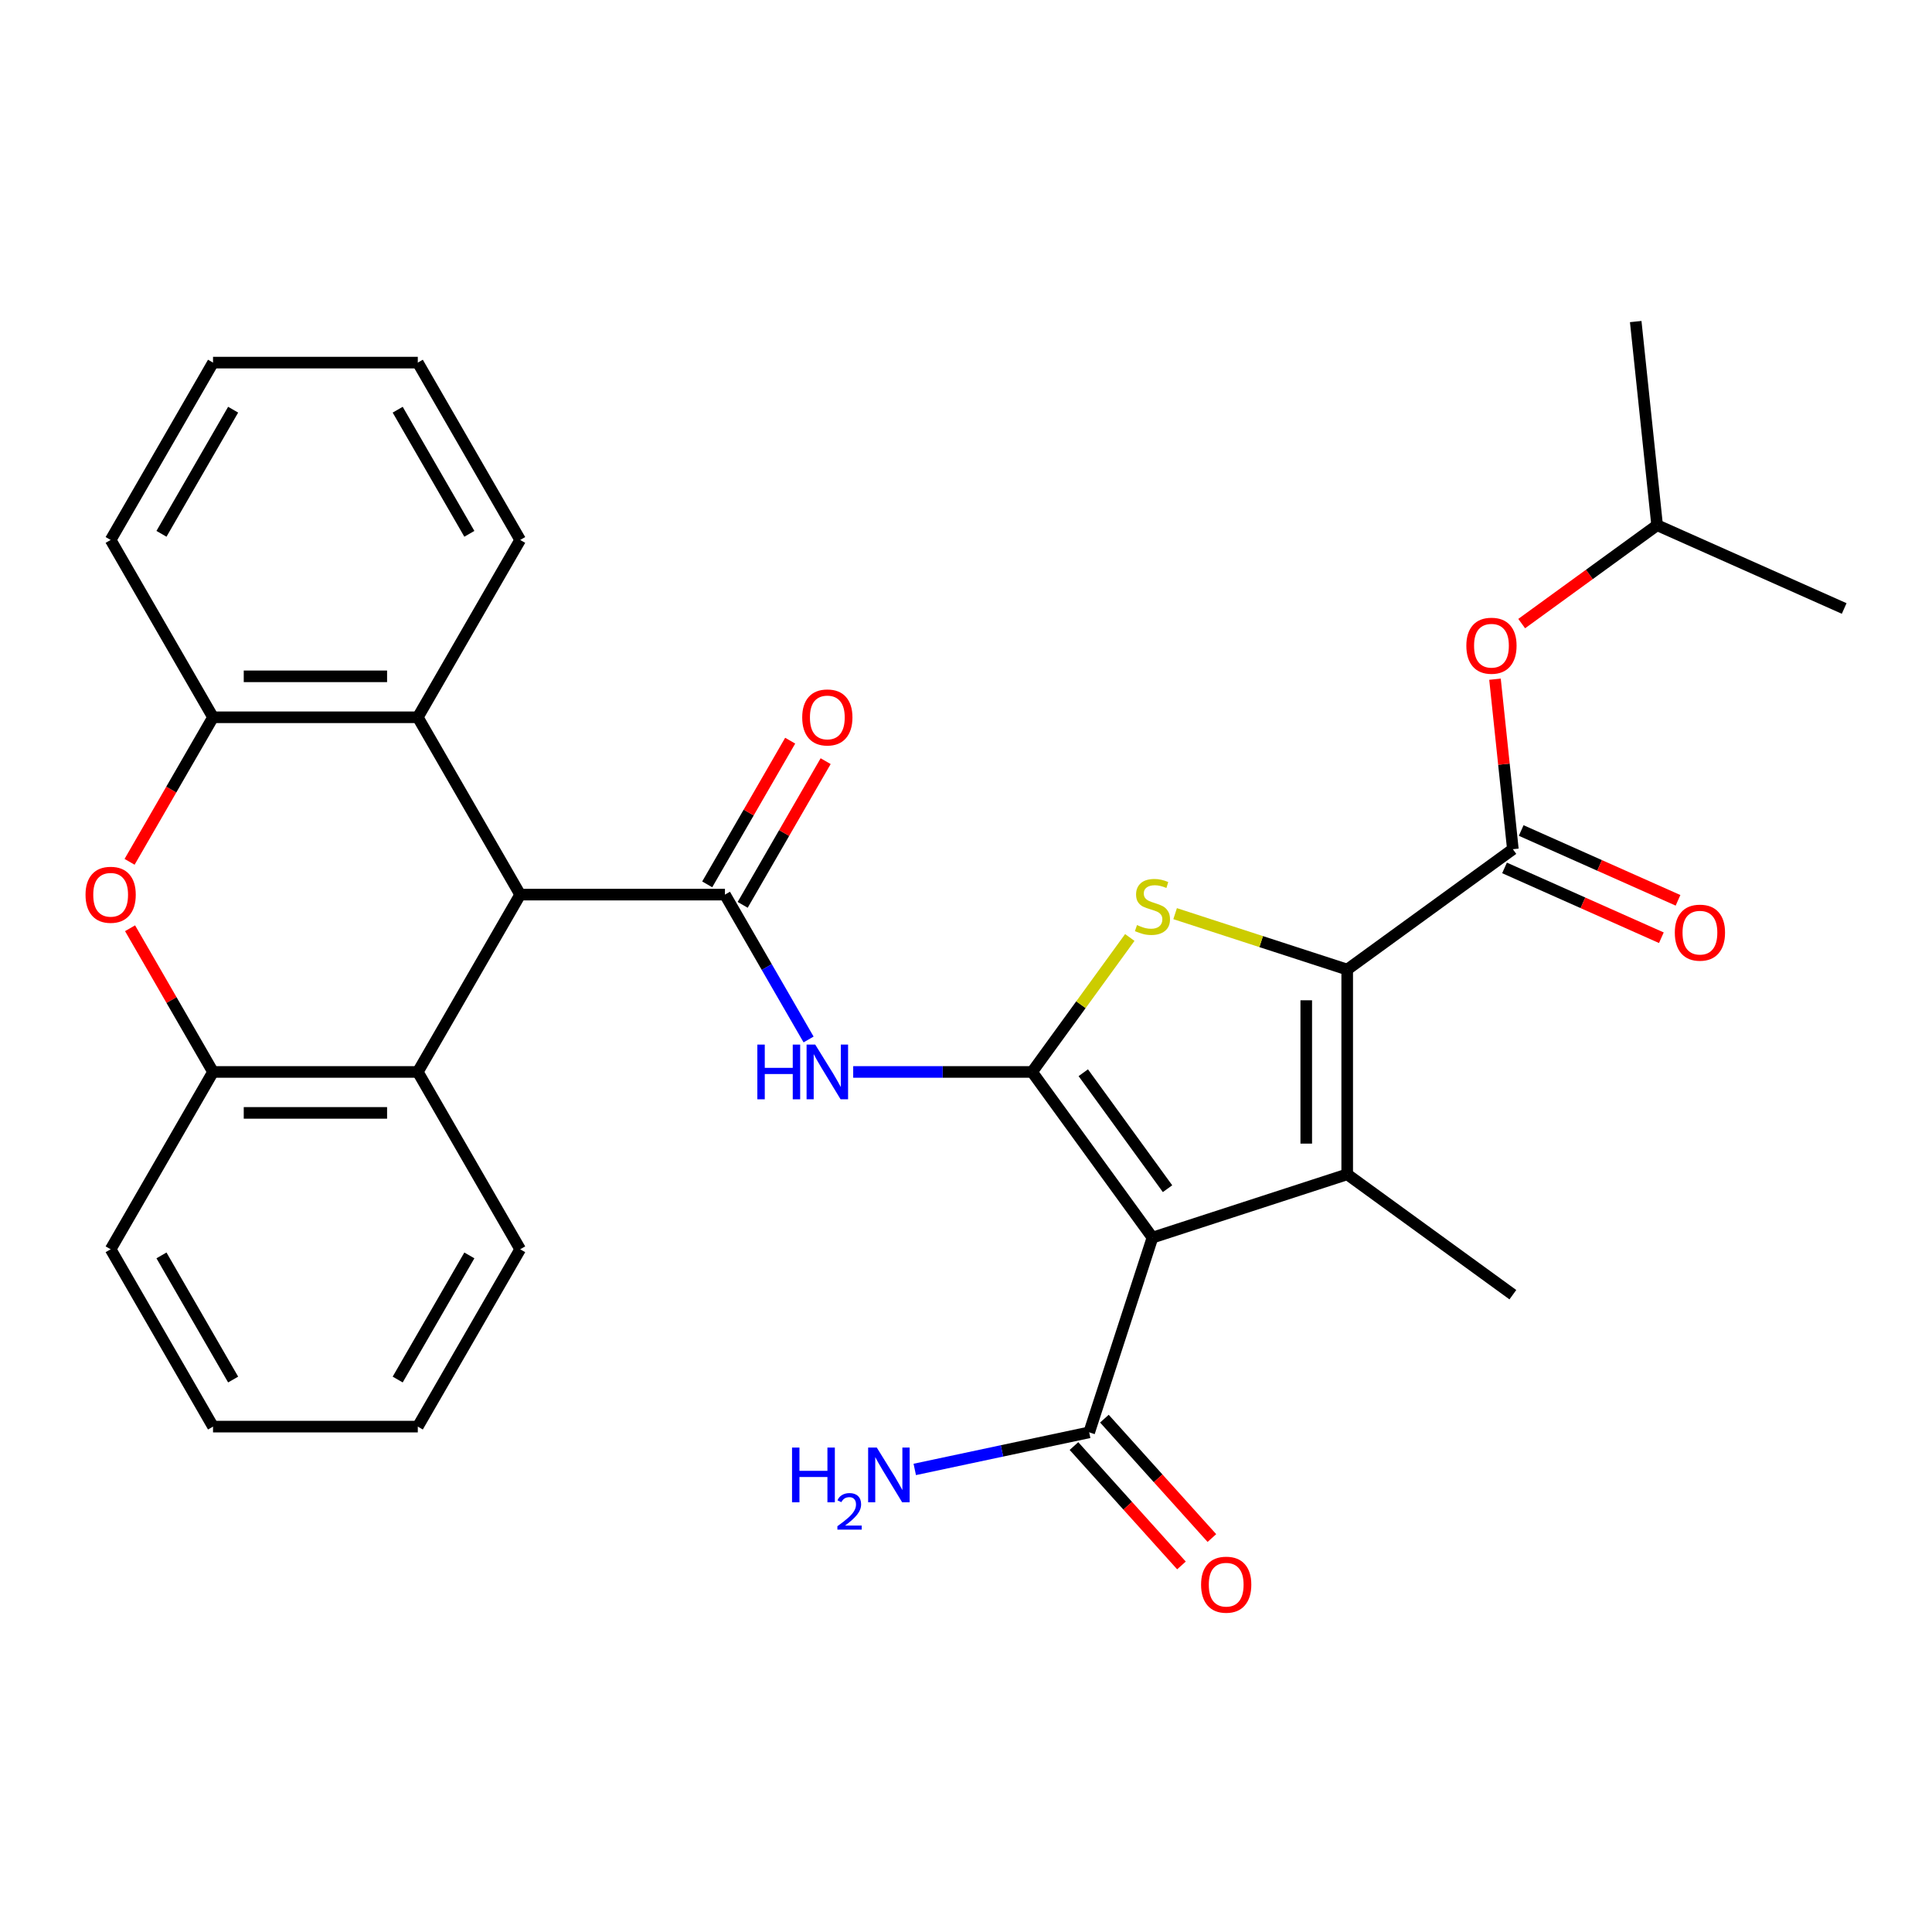 <?xml version='1.0' encoding='iso-8859-1'?>
<svg version='1.1' baseProfile='full'
              xmlns='http://www.w3.org/2000/svg'
                      xmlns:rdkit='http://www.rdkit.org/xml'
                      xmlns:xlink='http://www.w3.org/1999/xlink'
                  xml:space='preserve'
width='1000px' height='1000px' viewBox='0 0 1000 1000'>
<!-- END OF HEADER -->
<rect style='opacity:1.0;fill:#FFFFFF;stroke:none' width='1000' height='1000' x='0' y='0'> </rect>
<path class='bond-0' d='M 534.212,554.838 L 596.51,640.584' style='fill:none;fill-rule:evenodd;stroke:#000000;stroke-width:6px;stroke-linecap:butt;stroke-linejoin:miter;stroke-opacity:1' />
<path class='bond-0' d='M 560.706,555.241 L 604.314,615.262' style='fill:none;fill-rule:evenodd;stroke:#000000;stroke-width:6px;stroke-linecap:butt;stroke-linejoin:miter;stroke-opacity:1' />
<path class='bond-3' d='M 534.212,554.838 L 559.496,520.038' style='fill:none;fill-rule:evenodd;stroke:#000000;stroke-width:6px;stroke-linecap:butt;stroke-linejoin:miter;stroke-opacity:1' />
<path class='bond-3' d='M 559.496,520.038 L 584.78,485.238' style='fill:none;fill-rule:evenodd;stroke:#CCCC00;stroke-width:6px;stroke-linecap:butt;stroke-linejoin:miter;stroke-opacity:1' />
<path class='bond-5' d='M 534.212,554.838 L 487.914,554.838' style='fill:none;fill-rule:evenodd;stroke:#000000;stroke-width:6px;stroke-linecap:butt;stroke-linejoin:miter;stroke-opacity:1' />
<path class='bond-5' d='M 487.914,554.838 L 441.615,554.838' style='fill:none;fill-rule:evenodd;stroke:#0000FF;stroke-width:6px;stroke-linecap:butt;stroke-linejoin:miter;stroke-opacity:1' />
<path class='bond-2' d='M 596.51,640.584 L 697.31,607.832' style='fill:none;fill-rule:evenodd;stroke:#000000;stroke-width:6px;stroke-linecap:butt;stroke-linejoin:miter;stroke-opacity:1' />
<path class='bond-9' d='M 596.51,640.584 L 563.758,741.383' style='fill:none;fill-rule:evenodd;stroke:#000000;stroke-width:6px;stroke-linecap:butt;stroke-linejoin:miter;stroke-opacity:1' />
<path class='bond-1' d='M 697.31,501.845 L 652.775,487.375' style='fill:none;fill-rule:evenodd;stroke:#000000;stroke-width:6px;stroke-linecap:butt;stroke-linejoin:miter;stroke-opacity:1' />
<path class='bond-1' d='M 652.775,487.375 L 608.24,472.904' style='fill:none;fill-rule:evenodd;stroke:#CCCC00;stroke-width:6px;stroke-linecap:butt;stroke-linejoin:miter;stroke-opacity:1' />
<path class='bond-6' d='M 697.31,501.845 L 783.055,439.547' style='fill:none;fill-rule:evenodd;stroke:#000000;stroke-width:6px;stroke-linecap:butt;stroke-linejoin:miter;stroke-opacity:1' />
<path class='bond-31' d='M 697.31,501.845 L 697.31,607.832' style='fill:none;fill-rule:evenodd;stroke:#000000;stroke-width:6px;stroke-linecap:butt;stroke-linejoin:miter;stroke-opacity:1' />
<path class='bond-31' d='M 676.112,517.743 L 676.112,591.934' style='fill:none;fill-rule:evenodd;stroke:#000000;stroke-width:6px;stroke-linecap:butt;stroke-linejoin:miter;stroke-opacity:1' />
<path class='bond-19' d='M 697.31,607.832 L 783.055,670.13' style='fill:none;fill-rule:evenodd;stroke:#000000;stroke-width:6px;stroke-linecap:butt;stroke-linejoin:miter;stroke-opacity:1' />
<path class='bond-4' d='M 375.232,463.051 L 396.876,500.54' style='fill:none;fill-rule:evenodd;stroke:#000000;stroke-width:6px;stroke-linecap:butt;stroke-linejoin:miter;stroke-opacity:1' />
<path class='bond-4' d='M 396.876,500.54 L 418.52,538.029' style='fill:none;fill-rule:evenodd;stroke:#0000FF;stroke-width:6px;stroke-linecap:butt;stroke-linejoin:miter;stroke-opacity:1' />
<path class='bond-7' d='M 375.232,463.051 L 269.245,463.051' style='fill:none;fill-rule:evenodd;stroke:#000000;stroke-width:6px;stroke-linecap:butt;stroke-linejoin:miter;stroke-opacity:1' />
<path class='bond-15' d='M 384.411,468.35 L 405.882,431.161' style='fill:none;fill-rule:evenodd;stroke:#000000;stroke-width:6px;stroke-linecap:butt;stroke-linejoin:miter;stroke-opacity:1' />
<path class='bond-15' d='M 405.882,431.161 L 427.353,393.973' style='fill:none;fill-rule:evenodd;stroke:#FF0000;stroke-width:6px;stroke-linecap:butt;stroke-linejoin:miter;stroke-opacity:1' />
<path class='bond-15' d='M 366.053,457.752 L 387.524,420.563' style='fill:none;fill-rule:evenodd;stroke:#000000;stroke-width:6px;stroke-linecap:butt;stroke-linejoin:miter;stroke-opacity:1' />
<path class='bond-15' d='M 387.524,420.563 L 408.995,383.374' style='fill:none;fill-rule:evenodd;stroke:#FF0000;stroke-width:6px;stroke-linecap:butt;stroke-linejoin:miter;stroke-opacity:1' />
<path class='bond-14' d='M 783.055,439.547 L 778.43,395.549' style='fill:none;fill-rule:evenodd;stroke:#000000;stroke-width:6px;stroke-linecap:butt;stroke-linejoin:miter;stroke-opacity:1' />
<path class='bond-14' d='M 778.43,395.549 L 773.806,351.551' style='fill:none;fill-rule:evenodd;stroke:#FF0000;stroke-width:6px;stroke-linecap:butt;stroke-linejoin:miter;stroke-opacity:1' />
<path class='bond-16' d='M 778.744,449.23 L 819.331,467.3' style='fill:none;fill-rule:evenodd;stroke:#000000;stroke-width:6px;stroke-linecap:butt;stroke-linejoin:miter;stroke-opacity:1' />
<path class='bond-16' d='M 819.331,467.3 L 859.918,485.371' style='fill:none;fill-rule:evenodd;stroke:#FF0000;stroke-width:6px;stroke-linecap:butt;stroke-linejoin:miter;stroke-opacity:1' />
<path class='bond-16' d='M 787.366,429.865 L 827.953,447.936' style='fill:none;fill-rule:evenodd;stroke:#000000;stroke-width:6px;stroke-linecap:butt;stroke-linejoin:miter;stroke-opacity:1' />
<path class='bond-16' d='M 827.953,447.936 L 868.54,466.006' style='fill:none;fill-rule:evenodd;stroke:#FF0000;stroke-width:6px;stroke-linecap:butt;stroke-linejoin:miter;stroke-opacity:1' />
<path class='bond-10' d='M 269.245,463.051 L 216.251,371.264' style='fill:none;fill-rule:evenodd;stroke:#000000;stroke-width:6px;stroke-linecap:butt;stroke-linejoin:miter;stroke-opacity:1' />
<path class='bond-11' d='M 269.245,463.051 L 216.251,554.838' style='fill:none;fill-rule:evenodd;stroke:#000000;stroke-width:6px;stroke-linecap:butt;stroke-linejoin:miter;stroke-opacity:1' />
<path class='bond-8' d='M 67.322,480.461 L 88.793,517.65' style='fill:none;fill-rule:evenodd;stroke:#FF0000;stroke-width:6px;stroke-linecap:butt;stroke-linejoin:miter;stroke-opacity:1' />
<path class='bond-8' d='M 88.793,517.65 L 110.264,554.838' style='fill:none;fill-rule:evenodd;stroke:#000000;stroke-width:6px;stroke-linecap:butt;stroke-linejoin:miter;stroke-opacity:1' />
<path class='bond-32' d='M 67.068,446.081 L 88.666,408.672' style='fill:none;fill-rule:evenodd;stroke:#FF0000;stroke-width:6px;stroke-linecap:butt;stroke-linejoin:miter;stroke-opacity:1' />
<path class='bond-32' d='M 88.666,408.672 L 110.264,371.264' style='fill:none;fill-rule:evenodd;stroke:#000000;stroke-width:6px;stroke-linecap:butt;stroke-linejoin:miter;stroke-opacity:1' />
<path class='bond-17' d='M 555.882,748.475 L 583.702,779.372' style='fill:none;fill-rule:evenodd;stroke:#000000;stroke-width:6px;stroke-linecap:butt;stroke-linejoin:miter;stroke-opacity:1' />
<path class='bond-17' d='M 583.702,779.372 L 611.521,810.269' style='fill:none;fill-rule:evenodd;stroke:#FF0000;stroke-width:6px;stroke-linecap:butt;stroke-linejoin:miter;stroke-opacity:1' />
<path class='bond-17' d='M 571.635,734.291 L 599.454,765.189' style='fill:none;fill-rule:evenodd;stroke:#000000;stroke-width:6px;stroke-linecap:butt;stroke-linejoin:miter;stroke-opacity:1' />
<path class='bond-17' d='M 599.454,765.189 L 627.274,796.086' style='fill:none;fill-rule:evenodd;stroke:#FF0000;stroke-width:6px;stroke-linecap:butt;stroke-linejoin:miter;stroke-opacity:1' />
<path class='bond-18' d='M 563.758,741.383 L 518.618,750.978' style='fill:none;fill-rule:evenodd;stroke:#000000;stroke-width:6px;stroke-linecap:butt;stroke-linejoin:miter;stroke-opacity:1' />
<path class='bond-18' d='M 518.618,750.978 L 473.477,760.573' style='fill:none;fill-rule:evenodd;stroke:#0000FF;stroke-width:6px;stroke-linecap:butt;stroke-linejoin:miter;stroke-opacity:1' />
<path class='bond-12' d='M 216.251,371.264 L 110.264,371.264' style='fill:none;fill-rule:evenodd;stroke:#000000;stroke-width:6px;stroke-linecap:butt;stroke-linejoin:miter;stroke-opacity:1' />
<path class='bond-12' d='M 200.353,350.066 L 126.162,350.066' style='fill:none;fill-rule:evenodd;stroke:#000000;stroke-width:6px;stroke-linecap:butt;stroke-linejoin:miter;stroke-opacity:1' />
<path class='bond-20' d='M 216.251,371.264 L 269.245,279.476' style='fill:none;fill-rule:evenodd;stroke:#000000;stroke-width:6px;stroke-linecap:butt;stroke-linejoin:miter;stroke-opacity:1' />
<path class='bond-13' d='M 216.251,554.838 L 110.264,554.838' style='fill:none;fill-rule:evenodd;stroke:#000000;stroke-width:6px;stroke-linecap:butt;stroke-linejoin:miter;stroke-opacity:1' />
<path class='bond-13' d='M 200.353,576.036 L 126.162,576.036' style='fill:none;fill-rule:evenodd;stroke:#000000;stroke-width:6px;stroke-linecap:butt;stroke-linejoin:miter;stroke-opacity:1' />
<path class='bond-21' d='M 216.251,554.838 L 269.245,646.626' style='fill:none;fill-rule:evenodd;stroke:#000000;stroke-width:6px;stroke-linecap:butt;stroke-linejoin:miter;stroke-opacity:1' />
<path class='bond-23' d='M 110.264,371.264 L 57.271,279.476' style='fill:none;fill-rule:evenodd;stroke:#000000;stroke-width:6px;stroke-linecap:butt;stroke-linejoin:miter;stroke-opacity:1' />
<path class='bond-22' d='M 110.264,554.838 L 57.271,646.626' style='fill:none;fill-rule:evenodd;stroke:#000000;stroke-width:6px;stroke-linecap:butt;stroke-linejoin:miter;stroke-opacity:1' />
<path class='bond-24' d='M 787.626,322.771 L 822.674,297.307' style='fill:none;fill-rule:evenodd;stroke:#FF0000;stroke-width:6px;stroke-linecap:butt;stroke-linejoin:miter;stroke-opacity:1' />
<path class='bond-24' d='M 822.674,297.307 L 857.721,271.843' style='fill:none;fill-rule:evenodd;stroke:#000000;stroke-width:6px;stroke-linecap:butt;stroke-linejoin:miter;stroke-opacity:1' />
<path class='bond-27' d='M 269.245,279.476 L 216.251,187.689' style='fill:none;fill-rule:evenodd;stroke:#000000;stroke-width:6px;stroke-linecap:butt;stroke-linejoin:miter;stroke-opacity:1' />
<path class='bond-27' d='M 242.938,276.307 L 205.843,212.056' style='fill:none;fill-rule:evenodd;stroke:#000000;stroke-width:6px;stroke-linecap:butt;stroke-linejoin:miter;stroke-opacity:1' />
<path class='bond-28' d='M 269.245,646.626 L 216.251,738.413' style='fill:none;fill-rule:evenodd;stroke:#000000;stroke-width:6px;stroke-linecap:butt;stroke-linejoin:miter;stroke-opacity:1' />
<path class='bond-28' d='M 242.938,649.795 L 205.843,714.047' style='fill:none;fill-rule:evenodd;stroke:#000000;stroke-width:6px;stroke-linecap:butt;stroke-linejoin:miter;stroke-opacity:1' />
<path class='bond-33' d='M 57.271,646.626 L 110.264,738.413' style='fill:none;fill-rule:evenodd;stroke:#000000;stroke-width:6px;stroke-linecap:butt;stroke-linejoin:miter;stroke-opacity:1' />
<path class='bond-33' d='M 83.577,649.795 L 120.673,714.047' style='fill:none;fill-rule:evenodd;stroke:#000000;stroke-width:6px;stroke-linecap:butt;stroke-linejoin:miter;stroke-opacity:1' />
<path class='bond-34' d='M 57.271,279.476 L 110.264,187.689' style='fill:none;fill-rule:evenodd;stroke:#000000;stroke-width:6px;stroke-linecap:butt;stroke-linejoin:miter;stroke-opacity:1' />
<path class='bond-34' d='M 83.577,276.307 L 120.673,212.056' style='fill:none;fill-rule:evenodd;stroke:#000000;stroke-width:6px;stroke-linecap:butt;stroke-linejoin:miter;stroke-opacity:1' />
<path class='bond-25' d='M 857.721,271.843 L 846.643,166.437' style='fill:none;fill-rule:evenodd;stroke:#000000;stroke-width:6px;stroke-linecap:butt;stroke-linejoin:miter;stroke-opacity:1' />
<path class='bond-26' d='M 857.721,271.843 L 954.545,314.952' style='fill:none;fill-rule:evenodd;stroke:#000000;stroke-width:6px;stroke-linecap:butt;stroke-linejoin:miter;stroke-opacity:1' />
<path class='bond-30' d='M 216.251,187.689 L 110.264,187.689' style='fill:none;fill-rule:evenodd;stroke:#000000;stroke-width:6px;stroke-linecap:butt;stroke-linejoin:miter;stroke-opacity:1' />
<path class='bond-29' d='M 216.251,738.413 L 110.264,738.413' style='fill:none;fill-rule:evenodd;stroke:#000000;stroke-width:6px;stroke-linecap:butt;stroke-linejoin:miter;stroke-opacity:1' />
<path  class='atom-4' d='M 588.51 478.813
Q 588.83 478.933, 590.15 479.493
Q 591.47 480.053, 592.91 480.413
Q 594.39 480.733, 595.83 480.733
Q 598.51 480.733, 600.07 479.453
Q 601.63 478.133, 601.63 475.853
Q 601.63 474.293, 600.83 473.333
Q 600.07 472.373, 598.87 471.853
Q 597.67 471.333, 595.67 470.733
Q 593.15 469.973, 591.63 469.253
Q 590.15 468.533, 589.07 467.013
Q 588.03 465.493, 588.03 462.933
Q 588.03 459.373, 590.43 457.173
Q 592.87 454.973, 597.67 454.973
Q 600.95 454.973, 604.67 456.533
L 603.75 459.613
Q 600.35 458.213, 597.79 458.213
Q 595.03 458.213, 593.51 459.373
Q 591.99 460.493, 592.03 462.453
Q 592.03 463.973, 592.79 464.893
Q 593.59 465.813, 594.71 466.333
Q 595.87 466.853, 597.79 467.453
Q 600.35 468.253, 601.87 469.053
Q 603.39 469.853, 604.47 471.493
Q 605.59 473.093, 605.59 475.853
Q 605.59 479.773, 602.95 481.893
Q 600.35 483.973, 595.99 483.973
Q 593.47 483.973, 591.55 483.413
Q 589.67 482.893, 587.43 481.973
L 588.51 478.813
' fill='#CCCC00'/>
<path  class='atom-6' d='M 392.005 540.678
L 395.845 540.678
L 395.845 552.718
L 410.325 552.718
L 410.325 540.678
L 414.165 540.678
L 414.165 568.998
L 410.325 568.998
L 410.325 555.918
L 395.845 555.918
L 395.845 568.998
L 392.005 568.998
L 392.005 540.678
' fill='#0000FF'/>
<path  class='atom-6' d='M 421.965 540.678
L 431.245 555.678
Q 432.165 557.158, 433.645 559.838
Q 435.125 562.518, 435.205 562.678
L 435.205 540.678
L 438.965 540.678
L 438.965 568.998
L 435.085 568.998
L 425.125 552.598
Q 423.965 550.678, 422.725 548.478
Q 421.525 546.278, 421.165 545.598
L 421.165 568.998
L 417.485 568.998
L 417.485 540.678
L 421.965 540.678
' fill='#0000FF'/>
<path  class='atom-9' d='M 44.271 463.131
Q 44.271 456.331, 47.631 452.531
Q 50.991 448.731, 57.271 448.731
Q 63.551 448.731, 66.911 452.531
Q 70.271 456.331, 70.271 463.131
Q 70.271 470.011, 66.871 473.931
Q 63.471 477.811, 57.271 477.811
Q 51.031 477.811, 47.631 473.931
Q 44.271 470.051, 44.271 463.131
M 57.271 474.611
Q 61.591 474.611, 63.911 471.731
Q 66.271 468.811, 66.271 463.131
Q 66.271 457.571, 63.911 454.771
Q 61.591 451.931, 57.271 451.931
Q 52.951 451.931, 50.591 454.731
Q 48.271 457.531, 48.271 463.131
Q 48.271 468.851, 50.591 471.731
Q 52.951 474.611, 57.271 474.611
' fill='#FF0000'/>
<path  class='atom-15' d='M 758.976 334.221
Q 758.976 327.421, 762.336 323.621
Q 765.696 319.821, 771.976 319.821
Q 778.256 319.821, 781.616 323.621
Q 784.976 327.421, 784.976 334.221
Q 784.976 341.101, 781.576 345.021
Q 778.176 348.901, 771.976 348.901
Q 765.736 348.901, 762.336 345.021
Q 758.976 341.141, 758.976 334.221
M 771.976 345.701
Q 776.296 345.701, 778.616 342.821
Q 780.976 339.901, 780.976 334.221
Q 780.976 328.661, 778.616 325.861
Q 776.296 323.021, 771.976 323.021
Q 767.656 323.021, 765.296 325.821
Q 762.976 328.621, 762.976 334.221
Q 762.976 339.941, 765.296 342.821
Q 767.656 345.701, 771.976 345.701
' fill='#FF0000'/>
<path  class='atom-16' d='M 415.225 371.344
Q 415.225 364.544, 418.585 360.744
Q 421.945 356.944, 428.225 356.944
Q 434.505 356.944, 437.865 360.744
Q 441.225 364.544, 441.225 371.344
Q 441.225 378.224, 437.825 382.144
Q 434.425 386.024, 428.225 386.024
Q 421.985 386.024, 418.585 382.144
Q 415.225 378.264, 415.225 371.344
M 428.225 382.824
Q 432.545 382.824, 434.865 379.944
Q 437.225 377.024, 437.225 371.344
Q 437.225 365.784, 434.865 362.984
Q 432.545 360.144, 428.225 360.144
Q 423.905 360.144, 421.545 362.944
Q 419.225 365.744, 419.225 371.344
Q 419.225 377.064, 421.545 379.944
Q 423.905 382.824, 428.225 382.824
' fill='#FF0000'/>
<path  class='atom-17' d='M 866.879 482.736
Q 866.879 475.936, 870.239 472.136
Q 873.599 468.336, 879.879 468.336
Q 886.159 468.336, 889.519 472.136
Q 892.879 475.936, 892.879 482.736
Q 892.879 489.616, 889.479 493.536
Q 886.079 497.416, 879.879 497.416
Q 873.639 497.416, 870.239 493.536
Q 866.879 489.656, 866.879 482.736
M 879.879 494.216
Q 884.199 494.216, 886.519 491.336
Q 888.879 488.416, 888.879 482.736
Q 888.879 477.176, 886.519 474.376
Q 884.199 471.536, 879.879 471.536
Q 875.559 471.536, 873.199 474.336
Q 870.879 477.136, 870.879 482.736
Q 870.879 488.456, 873.199 491.336
Q 875.559 494.216, 879.879 494.216
' fill='#FF0000'/>
<path  class='atom-18' d='M 621.677 820.227
Q 621.677 813.427, 625.037 809.627
Q 628.397 805.827, 634.677 805.827
Q 640.957 805.827, 644.317 809.627
Q 647.677 813.427, 647.677 820.227
Q 647.677 827.107, 644.277 831.027
Q 640.877 834.907, 634.677 834.907
Q 628.437 834.907, 625.037 831.027
Q 621.677 827.147, 621.677 820.227
M 634.677 831.707
Q 638.997 831.707, 641.317 828.827
Q 643.677 825.907, 643.677 820.227
Q 643.677 814.667, 641.317 811.867
Q 638.997 809.027, 634.677 809.027
Q 630.357 809.027, 627.997 811.827
Q 625.677 814.627, 625.677 820.227
Q 625.677 825.947, 627.997 828.827
Q 630.357 831.707, 634.677 831.707
' fill='#FF0000'/>
<path  class='atom-19' d='M 409.954 749.259
L 413.794 749.259
L 413.794 761.299
L 428.274 761.299
L 428.274 749.259
L 432.114 749.259
L 432.114 777.579
L 428.274 777.579
L 428.274 764.499
L 413.794 764.499
L 413.794 777.579
L 409.954 777.579
L 409.954 749.259
' fill='#0000FF'/>
<path  class='atom-19' d='M 433.487 776.586
Q 434.174 774.817, 435.81 773.84
Q 437.447 772.837, 439.718 772.837
Q 442.542 772.837, 444.126 774.368
Q 445.71 775.899, 445.71 778.619
Q 445.71 781.391, 443.651 783.978
Q 441.618 786.565, 437.394 789.627
L 446.027 789.627
L 446.027 791.739
L 433.434 791.739
L 433.434 789.971
Q 436.919 787.489, 438.978 785.641
Q 441.064 783.793, 442.067 782.13
Q 443.07 780.467, 443.07 778.751
Q 443.07 776.955, 442.173 775.952
Q 441.275 774.949, 439.718 774.949
Q 438.213 774.949, 437.21 775.556
Q 436.206 776.163, 435.494 777.51
L 433.487 776.586
' fill='#0000FF'/>
<path  class='atom-19' d='M 453.827 749.259
L 463.107 764.259
Q 464.027 765.739, 465.507 768.419
Q 466.987 771.099, 467.067 771.259
L 467.067 749.259
L 470.827 749.259
L 470.827 777.579
L 466.947 777.579
L 456.987 761.179
Q 455.827 759.259, 454.587 757.059
Q 453.387 754.859, 453.027 754.179
L 453.027 777.579
L 449.347 777.579
L 449.347 749.259
L 453.827 749.259
' fill='#0000FF'/>
</svg>
